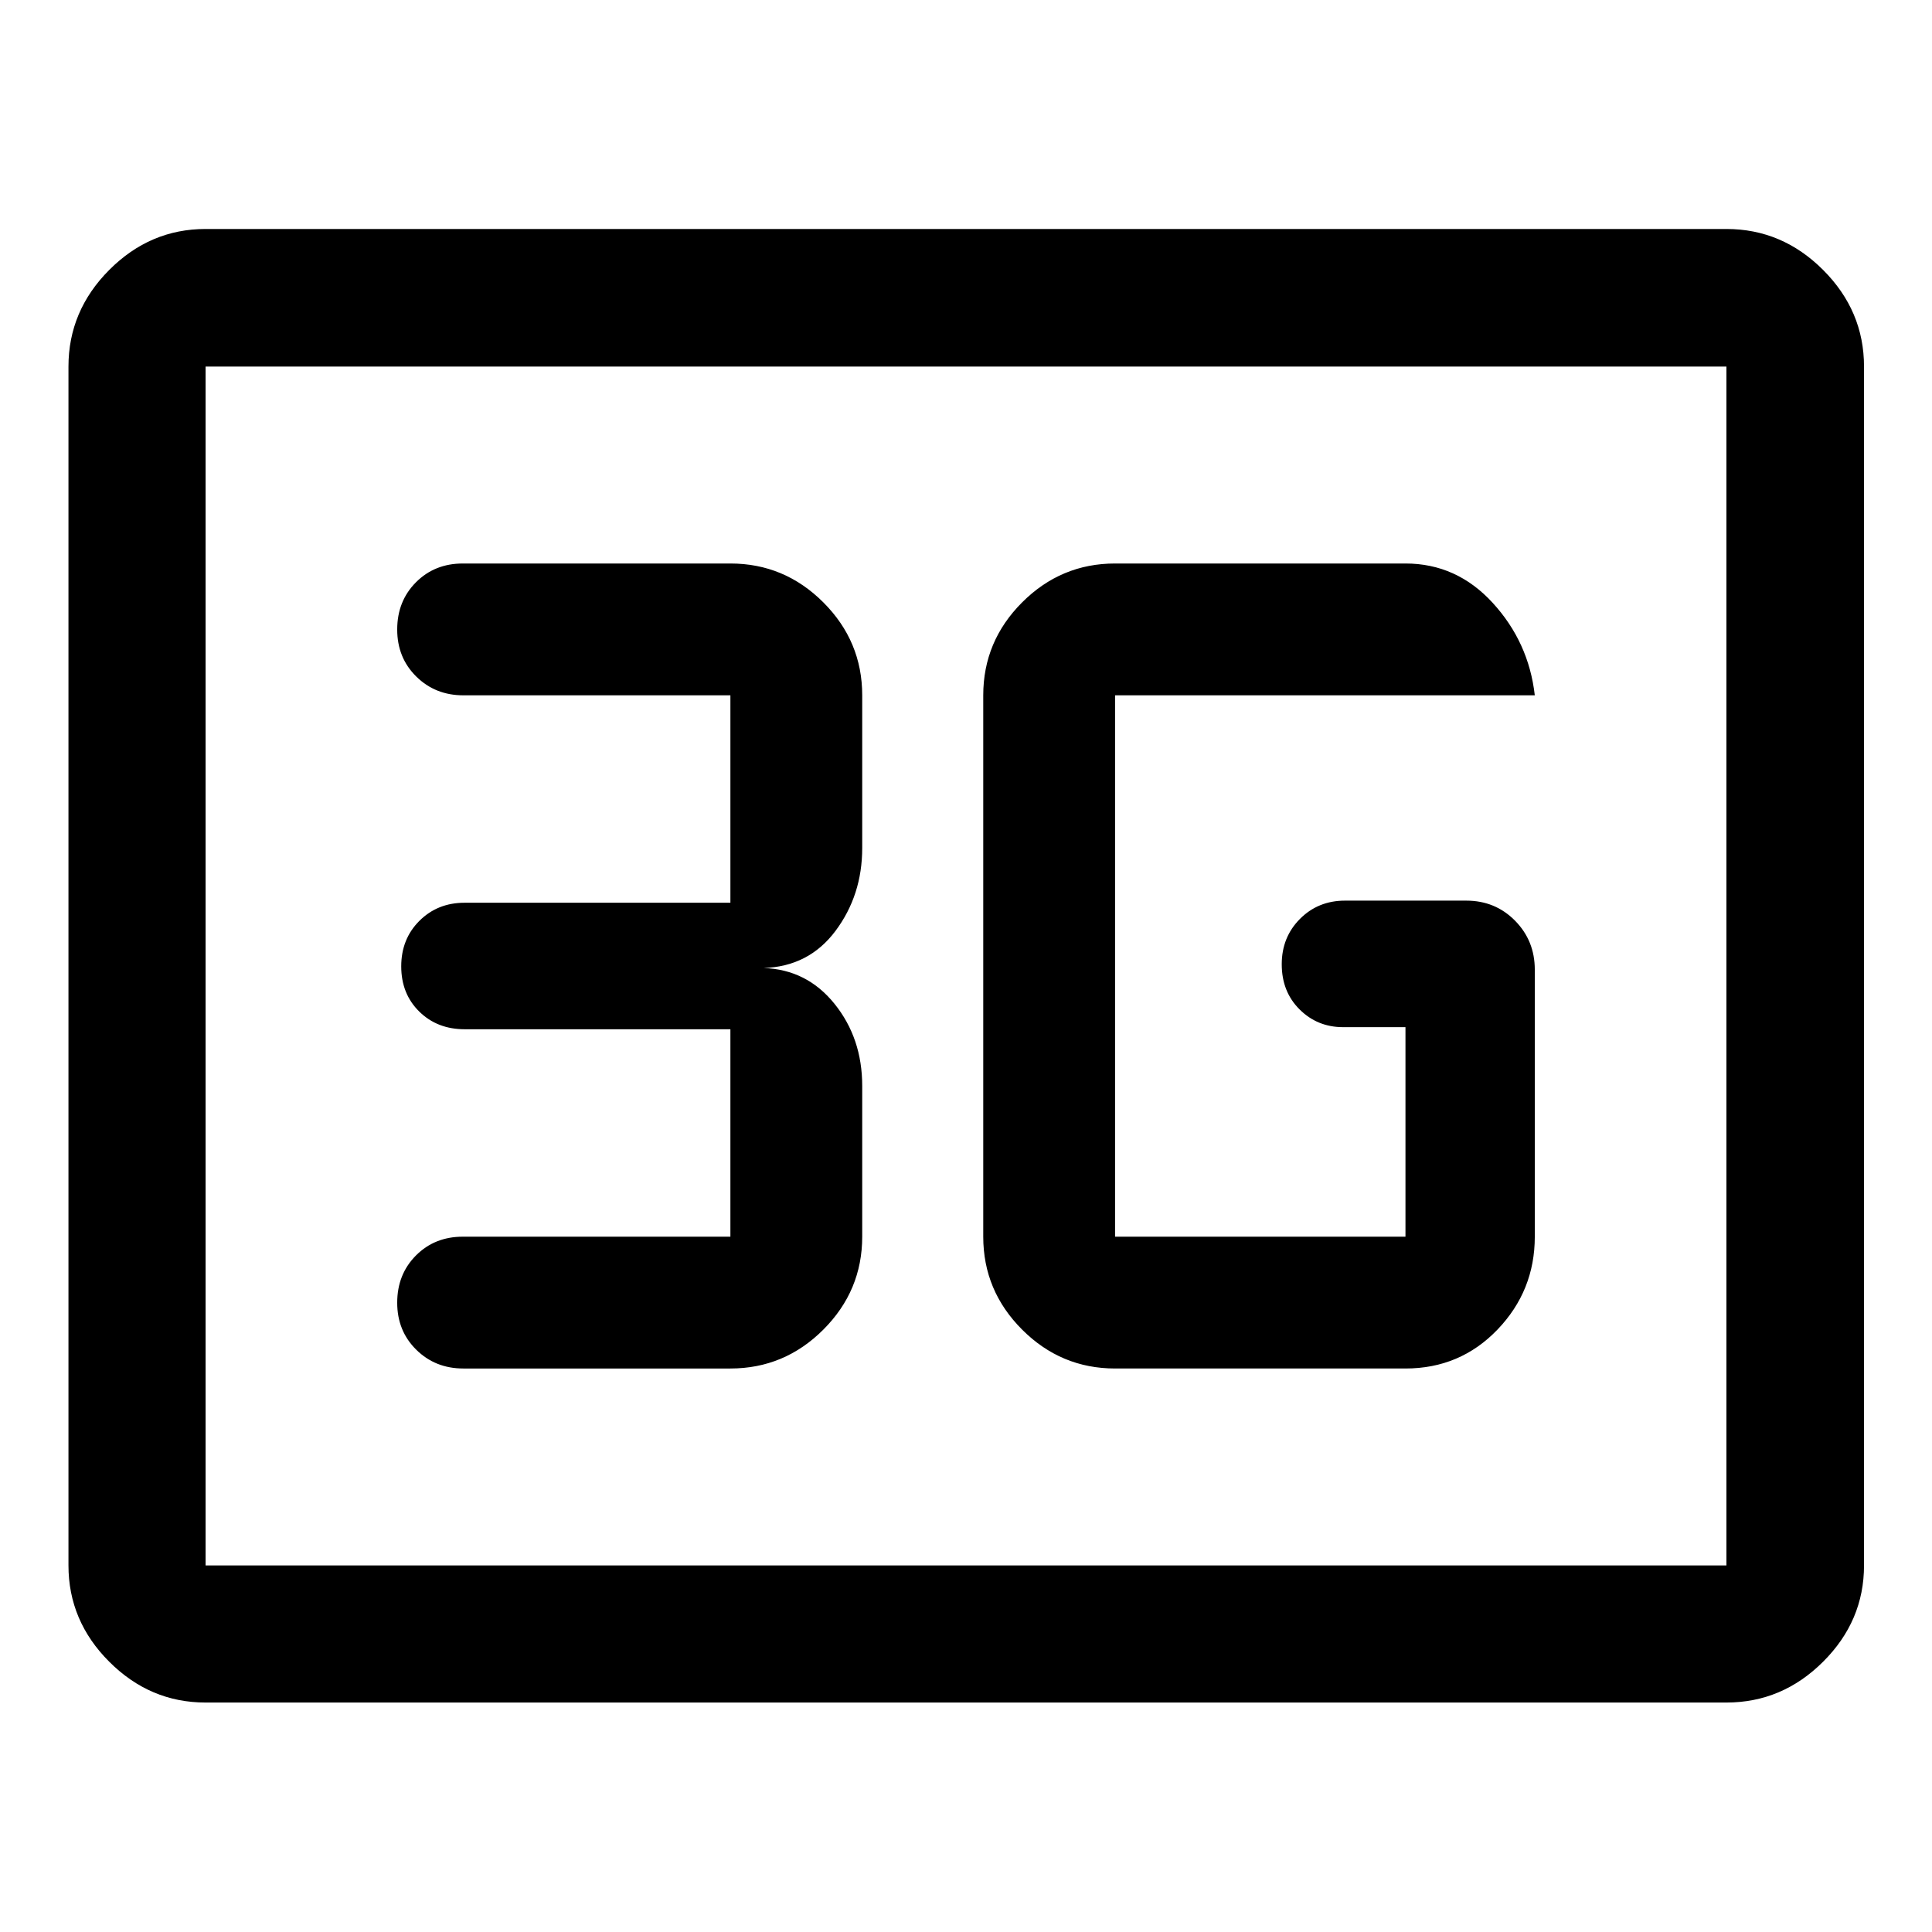 <svg xmlns="http://www.w3.org/2000/svg" width="48" height="48" viewBox="0 -960 960 960"><path d="M102.15-114.02q-27.6 0-47.86-20.27-20.27-20.26-20.27-47.86v-595.7q0-27.7 20.27-48.03 20.26-20.34 47.86-20.34h755.7q27.7 0 48.03 20.34 20.34 20.33 20.34 48.03v595.7q0 27.6-20.34 47.86-20.33 20.27-48.03 20.27h-755.7Zm0-68.13h755.7v-595.7h-755.7v595.7Zm0 0v-595.7 595.7ZM554.07-280h144.3q27.15 0 45.71-19.32 18.55-19.33 18.55-46.18v-132.67q0-14.4-9.82-24.35-9.82-9.96-24.24-9.96h-60.24q-13.36 0-22.4 9.09t-9.04 22.52q0 13.64 8.87 22.45 8.86 8.81 21.61 8.81h31v104.11h-144.3v-269h208.56q-3-26.39-20.92-45.95Q723.79-680 698.37-680h-144.3q-26.86 0-46.18 19.32-19.32 19.33-19.32 46.18v269q0 26.85 19.32 46.18Q527.21-280 554.07-280Zm-191.14 0q26.86 0 46.18-19.32 19.32-19.33 19.32-46.18v-74.87q0-23.75-13.76-40.83T379.43-479q22.48-.72 35.74-18.46 13.26-17.75 13.26-41.17v-75.87q0-26.85-19.32-46.18Q389.79-680 362.93-680H230q-14.04 0-23.33 9.35-9.3 9.35-9.3 23.46 0 14.02 9.46 23.35 9.46 9.34 23.41 9.34h132.69v103.07H230.8q-13.36 0-22.39 8.98-9.04 8.99-9.04 22.63 0 13.63 8.94 22.44 8.93 8.81 22.61 8.81h132.01v103.07H230q-14.04 0-23.33 9.35-9.3 9.35-9.3 23.46 0 14.02 9.46 23.35 9.46 9.34 23.41 9.34h132.69Z"/></svg>